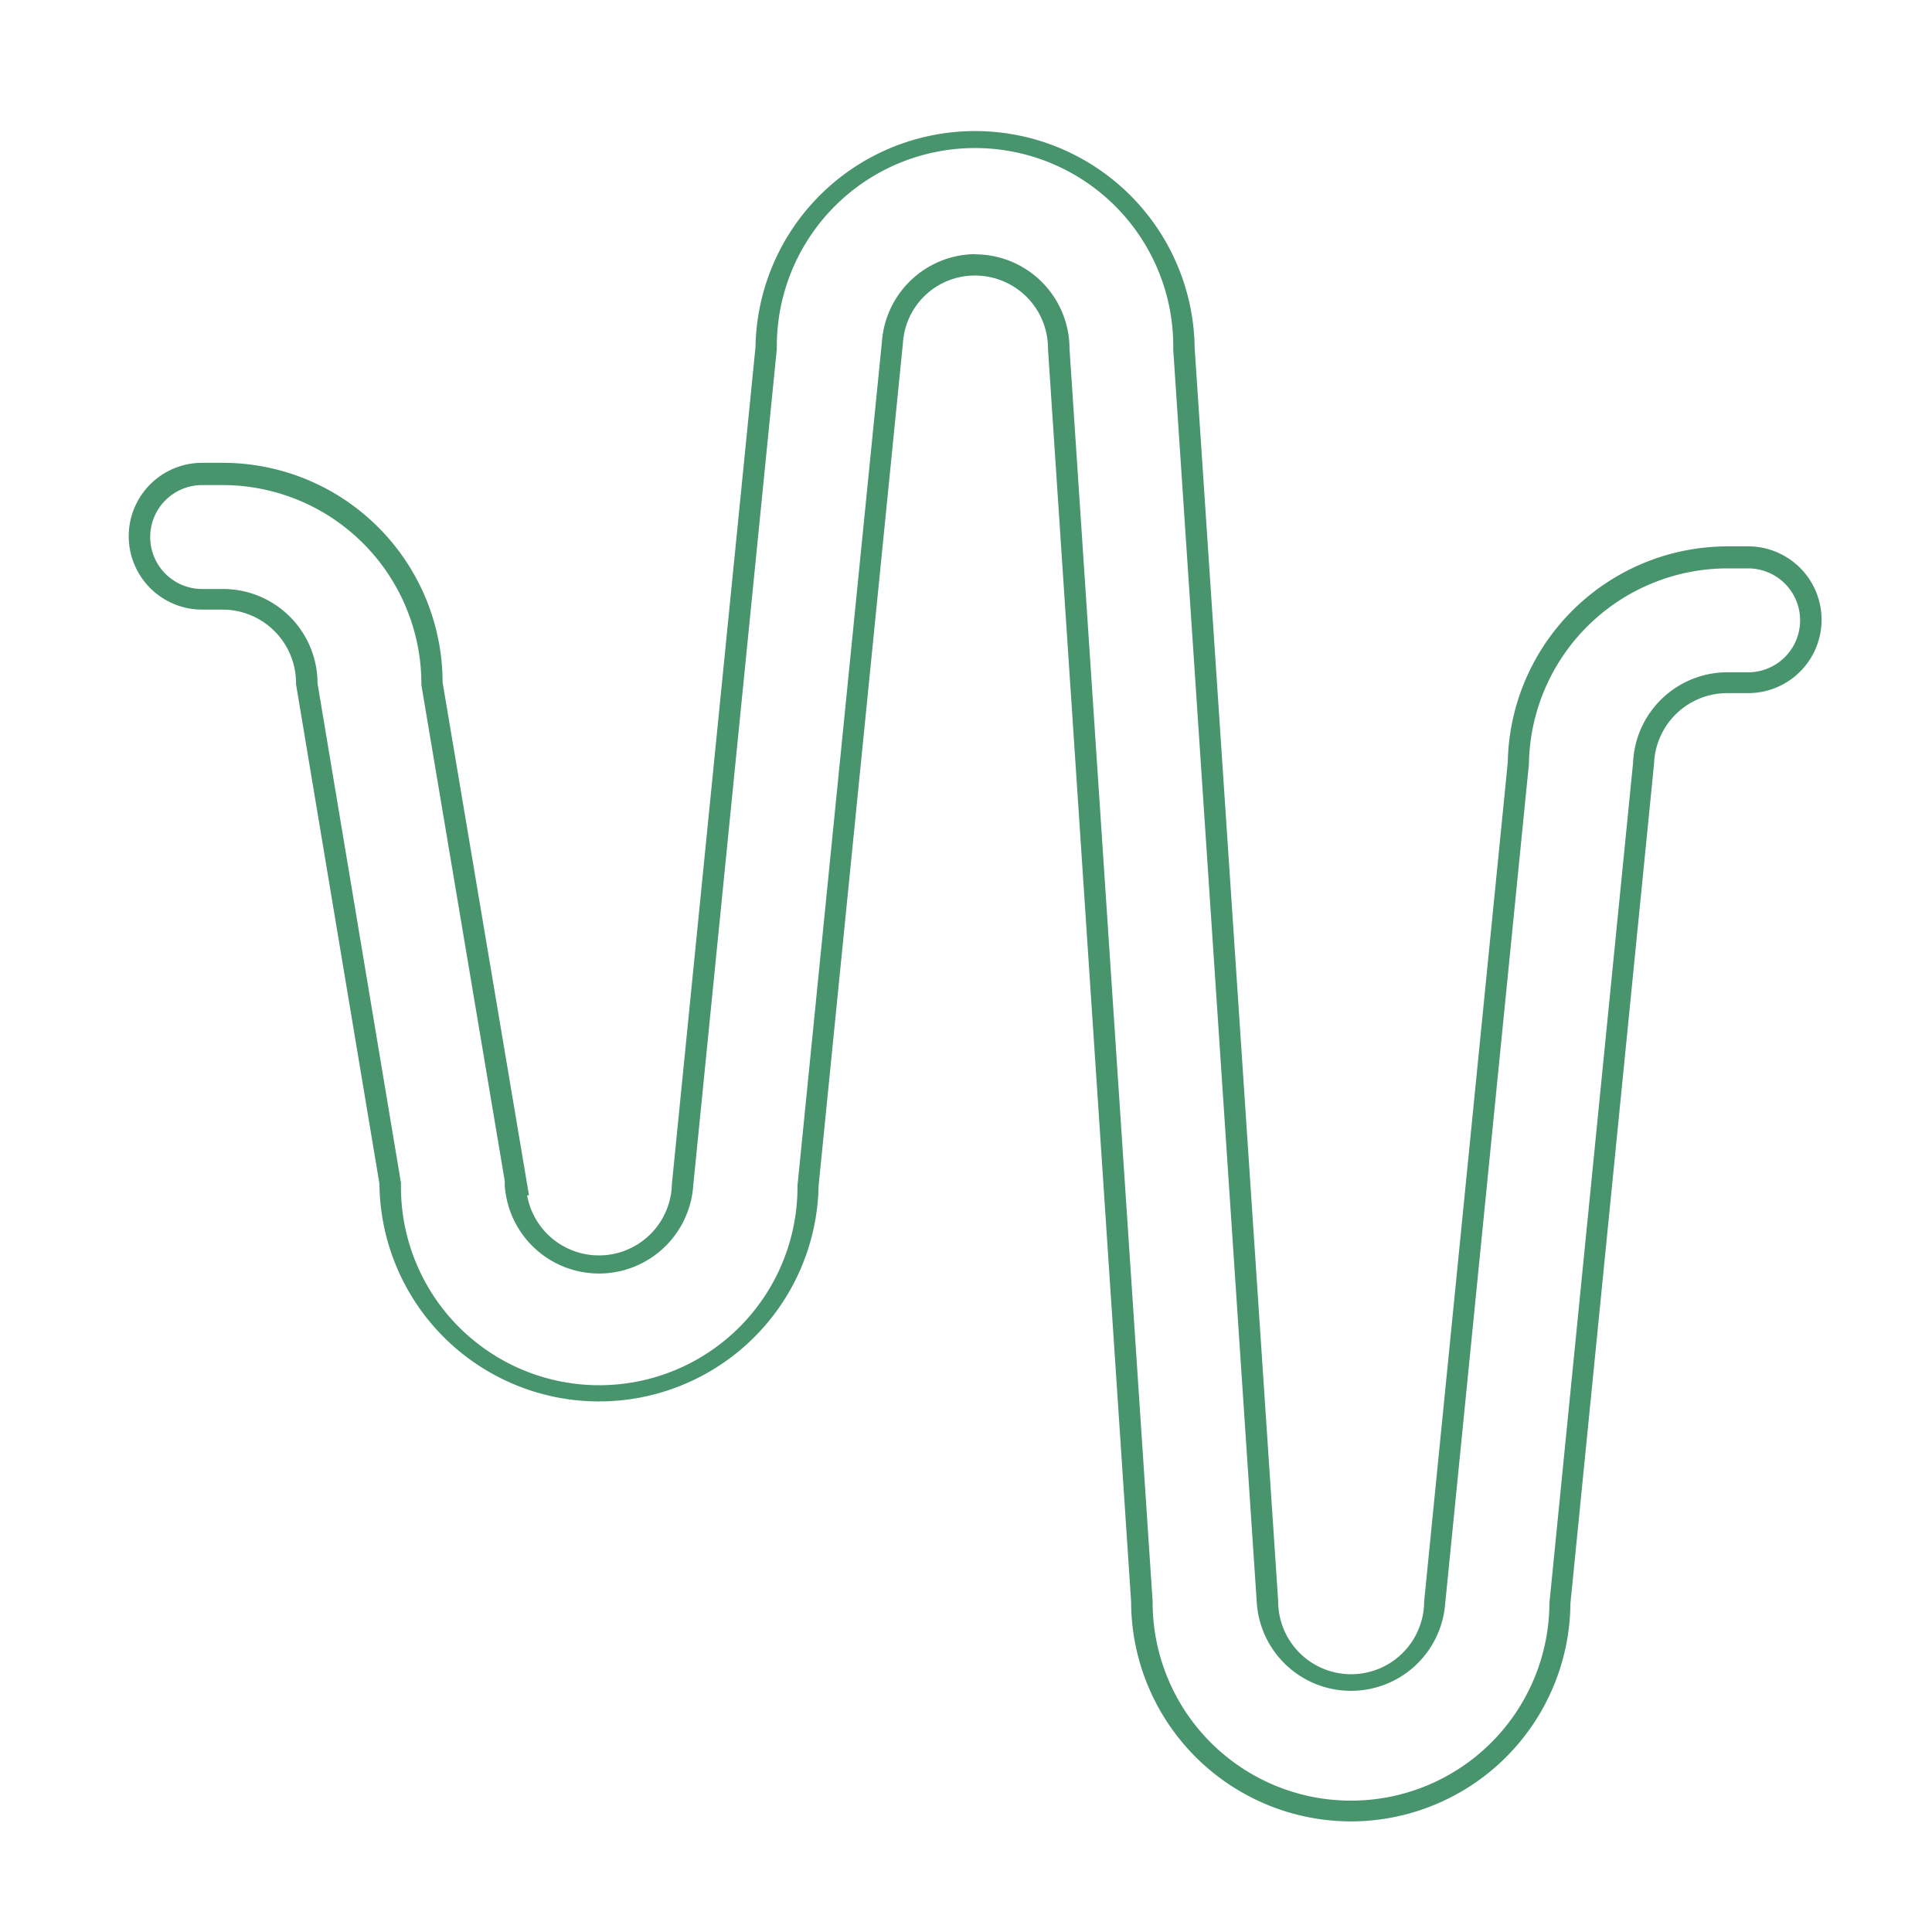 <svg xmlns="http://www.w3.org/2000/svg" xmlns:xlink="http://www.w3.org/1999/xlink" width="45" height="45" viewBox="0 0 45 45">
  <defs>
    <clipPath id="clip-icon-智慧偵測調控-color">
      <rect width="45" height="45"/>
    </clipPath>
  </defs>
  <g id="icon-智慧偵測調控-color" clip-path="url(#clip-icon-智慧偵測調控-color)">
    <g id="Group_991" data-name="Group 991" transform="translate(-145 -2115)">
      <g id="Group_852" data-name="Group 852" transform="translate(18.026 14.055)">
        <path id="Path_410" data-name="Path 410" d="M158.444,2143.369a5.126,5.126,0,0,1-5.124-5.115l-1.936-29.177a1.7,1.7,0,0,0-1.7-1.714,1.676,1.676,0,0,0-1.678,1.561v0l-1.965,19.638a5.115,5.115,0,0,1-10.229-.044l-1.943-11.637a1.712,1.712,0,0,0-1.7-1.737h-.487a1.709,1.709,0,0,1,0-3.419h.487a5.121,5.121,0,0,1,5.114,5.115l2.012,11.946h-.044a1.7,1.7,0,0,0,3.373-.268l1.947-19.488a5.115,5.115,0,0,1,10.229.025l1.945,29.178a1.7,1.7,0,1,0,3.4.016l1.948-19.546a5.124,5.124,0,0,1,5.113-5.032h.487a1.709,1.709,0,1,1,0,3.418H167.2a1.706,1.706,0,0,0-1.7,1.646l-1.948,19.559A5.116,5.116,0,0,1,158.444,2143.369Zm-8.759-36.5a2.2,2.2,0,0,1,2.2,2.2l1.936,29.178a4.621,4.621,0,0,0,9.242.035l1.948-19.565a2.2,2.2,0,0,1,2.194-2.113h.487a1.21,1.21,0,1,0,0-2.42H167.2a4.629,4.629,0,0,0-4.615,4.561l-1.949,19.543a2.2,2.2,0,0,1-4.39-.025l-1.945-29.177a4.617,4.617,0,1,0-9.233-.017l-1.947,19.487a2.2,2.2,0,0,1-4.39,0l0-.1-1.942-11.556a4.634,4.634,0,0,0-4.619-4.657h-.487a1.21,1.21,0,1,0,0,2.421h.487a2.2,2.2,0,0,1,2.2,2.2l1.944,11.637a4.618,4.618,0,1,0,9.235.059l1.967-19.659A2.2,2.2,0,0,1,149.685,2106.864Z" fill="#47946d"/>
      </g>
      <rect id="Rectangle_469" data-name="Rectangle 469" width="45" height="45" transform="translate(145 2115)" fill="none"/>
    </g>
  </g>
</svg>

